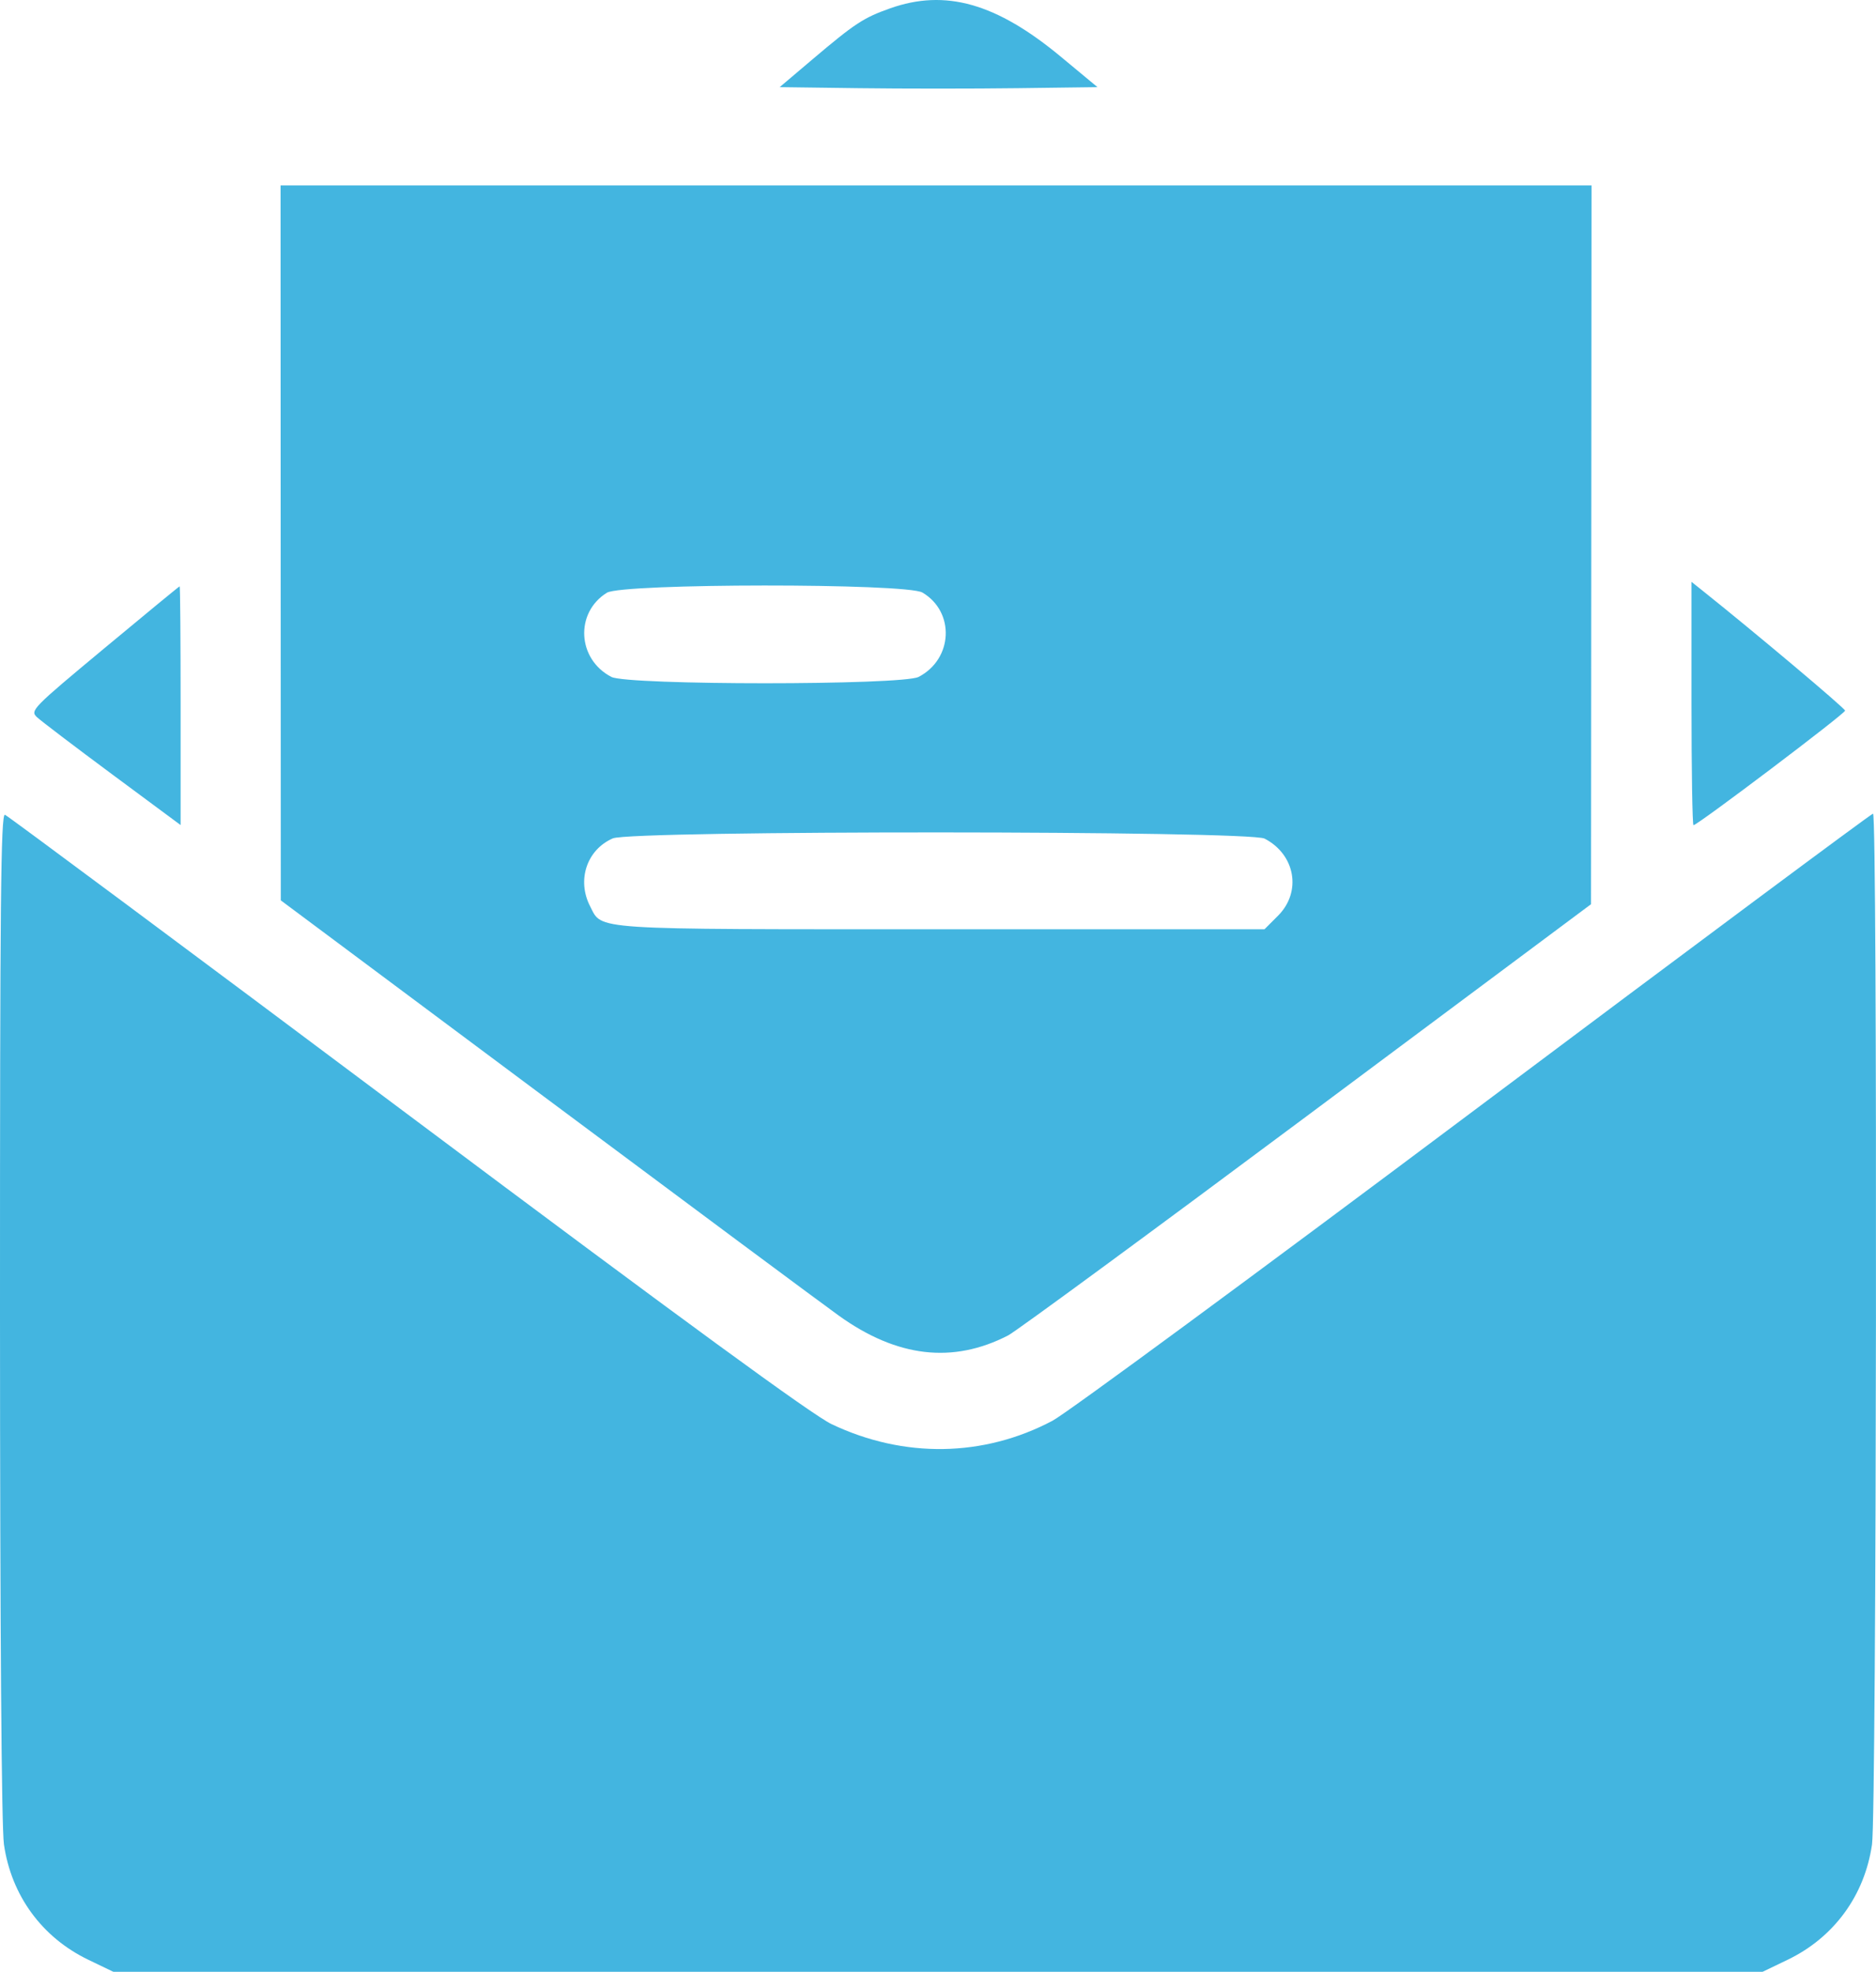 <svg xmlns:xlink="http://www.w3.org/1999/xlink" xmlns="http://www.w3.org/2000/svg" width="137" height="144" viewBox="0 0 137 144" fill="none">
<path fill-rule="evenodd" clip-rule="evenodd" d="M64.999 0.611C63.048 1.303 62.431 1.709 59.279 4.38L56.938 6.364L62.718 6.44C65.897 6.482 71.119 6.482 74.323 6.44L80.147 6.364L77.481 4.151C72.762 0.232 69.042 -0.823 64.999 0.611ZM20.497 39.647L20.506 65.753L39.755 80.108C50.342 88.003 60.016 95.19 61.253 96.078C65.501 99.131 69.577 99.608 73.62 97.526C74.198 97.229 84.013 90.021 95.43 81.51L116.189 66.034L116.208 39.788L116.226 13.542H68.358H20.489L20.497 39.647ZM123.526 51.378C123.526 56.266 123.592 60.264 123.672 60.264C123.964 60.264 134.756 52.108 134.743 51.897C134.733 51.723 128.153 46.185 124.345 43.145L123.526 42.492V51.378ZM7.611 47.351C2.352 51.726 2.189 51.893 2.697 52.373C2.987 52.645 5.466 54.53 8.207 56.562L13.19 60.254V51.534C13.19 46.738 13.159 42.816 13.12 42.819C13.081 42.822 10.602 44.862 7.611 47.351ZM67.364 43.274C69.754 44.689 69.597 48.131 67.084 49.434C65.892 50.052 45.837 50.052 44.645 49.434C42.154 48.142 41.973 44.747 44.318 43.288C45.435 42.592 66.192 42.58 67.364 43.274ZM0 96.051C0.004 119.093 0.111 133.469 0.288 134.697C0.826 138.43 3.067 141.493 6.452 143.122L8.277 144H68.498H128.72L130.545 143.122C133.929 141.493 136.171 138.43 136.709 134.697C137.044 132.371 137.117 59.42 136.784 59.42C136.664 59.42 123.557 69.171 107.656 81.089C91.755 93.007 77.899 103.207 76.865 103.755C71.829 106.423 66.005 106.514 60.733 104.007C59.324 103.336 50.046 96.556 29.727 81.347C13.779 69.41 0.565 59.579 0.362 59.502C0.06 59.385 -0.004 65.911 0 96.051ZM92.351 61.244C94.596 62.408 95.072 65.129 93.336 66.87L92.343 67.864H68.756C42.866 67.864 43.999 67.938 43.095 66.185C42.11 64.275 42.852 62.057 44.751 61.227C46.106 60.636 91.208 60.651 92.351 61.244Z" fill="#43B5E0"/>
</svg>